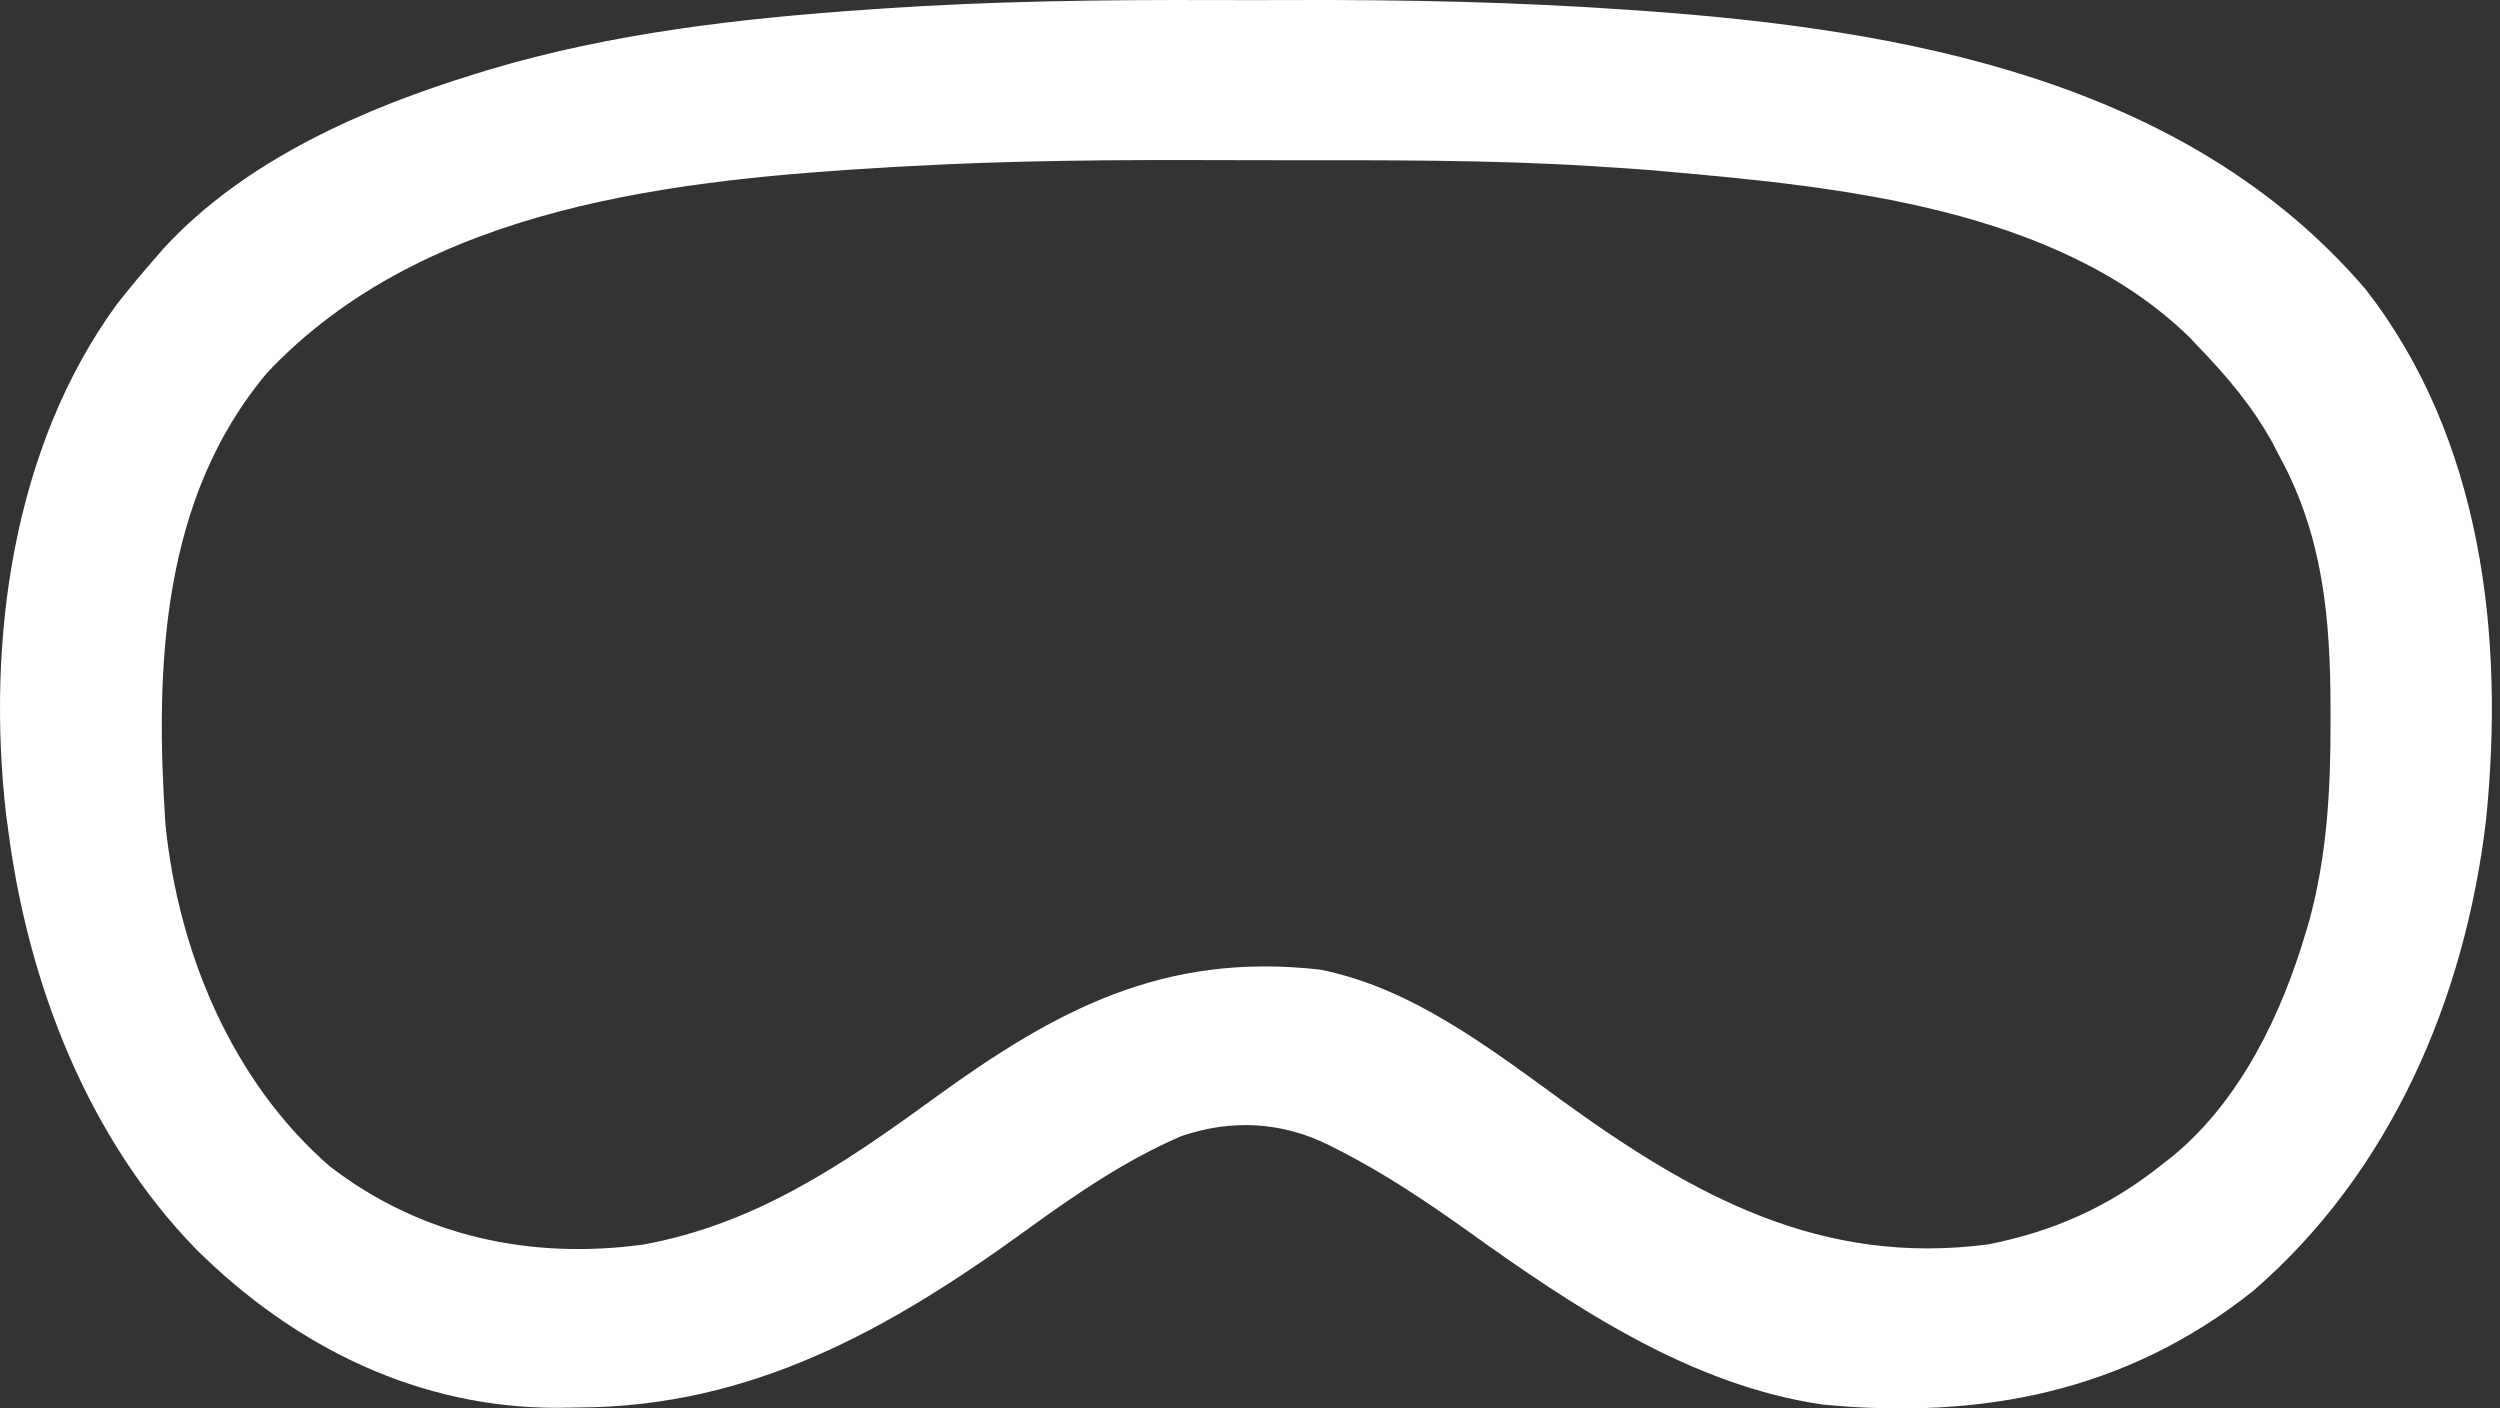 <svg width="71" height="40" viewBox="0 0 71 40" fill="none" xmlns="http://www.w3.org/2000/svg">
<rect x="0" y="0" width="71" height="40" fill="#333333" stroke="none"/>
<g id="&#60;/&#62;">
<path id="Vector" d="M34.491 0.002C35.248 0.005 36.004 0.004 36.76 0.001C39.925 -0.009 43.075 0.057 46.233 0.278C46.37 0.288 46.508 0.297 46.65 0.307C54.025 0.83 62.07 2.254 67.176 8.207C70.484 12.443 71.139 18.061 70.602 23.298C70.004 28.384 67.878 33.305 63.99 36.662C60.382 39.533 56.264 40.319 51.78 39.891C48.029 39.354 44.698 37.12 41.668 34.949C40.5 34.115 39.331 33.336 38.056 32.681C37.954 32.629 37.853 32.577 37.748 32.523C36.399 31.854 34.967 31.778 33.543 32.269C31.965 32.949 30.559 33.912 29.169 34.92C25.248 37.763 21.35 39.952 16.441 39.972C16.157 39.977 16.157 39.977 15.867 39.982C11.905 39.998 8.39 38.268 5.576 35.485C2.495 32.321 0.799 27.941 0.234 23.58C0.214 23.437 0.194 23.293 0.174 23.145C-0.39 18.209 0.355 12.704 3.318 8.642C3.656 8.212 4.003 7.795 4.362 7.383C4.506 7.218 4.506 7.218 4.652 7.049C6.965 4.538 10.358 3.061 13.536 2.088C13.652 2.052 13.769 2.016 13.889 1.979C17.354 0.945 20.976 0.526 24.568 0.278C24.711 0.268 24.855 0.257 25.002 0.247C28.165 0.031 31.322 -0.009 34.491 0.002ZM25.704 4.725C25.588 4.731 25.473 4.738 25.354 4.744C19.224 5.1 12.08 5.82 7.583 10.59C4.58 14.164 4.399 18.944 4.699 23.419C5.067 27.059 6.595 30.713 9.36 33.119C11.955 35.121 15.079 35.781 18.272 35.345C21.444 34.766 23.929 33.082 26.502 31.21C29.998 28.667 33.051 27.038 37.48 27.536C40.07 28.041 42.29 29.753 44.393 31.279C48.124 33.982 51.741 35.965 56.475 35.339C58.332 34.97 59.902 34.268 61.391 33.08C61.497 32.997 61.604 32.914 61.714 32.828C63.63 31.242 64.803 28.806 65.499 26.432C65.529 26.333 65.558 26.233 65.588 26.13C66.096 24.256 66.192 22.378 66.187 20.446C66.187 20.266 66.187 20.266 66.187 20.083C66.181 17.576 65.974 15.228 64.754 12.99C64.687 12.86 64.619 12.73 64.55 12.596C63.984 11.563 63.272 10.717 62.461 9.875C62.37 9.779 62.28 9.683 62.187 9.584C58.426 5.914 52.248 5.306 47.334 4.872C47.202 4.86 47.069 4.848 46.932 4.836C46.452 4.797 45.971 4.765 45.49 4.736C45.384 4.729 45.278 4.722 45.169 4.715C42.249 4.536 39.325 4.551 36.401 4.551C35.826 4.551 35.251 4.55 34.676 4.548C31.681 4.537 28.695 4.555 25.704 4.725Z" fill="white"/>
</g>
</svg>
